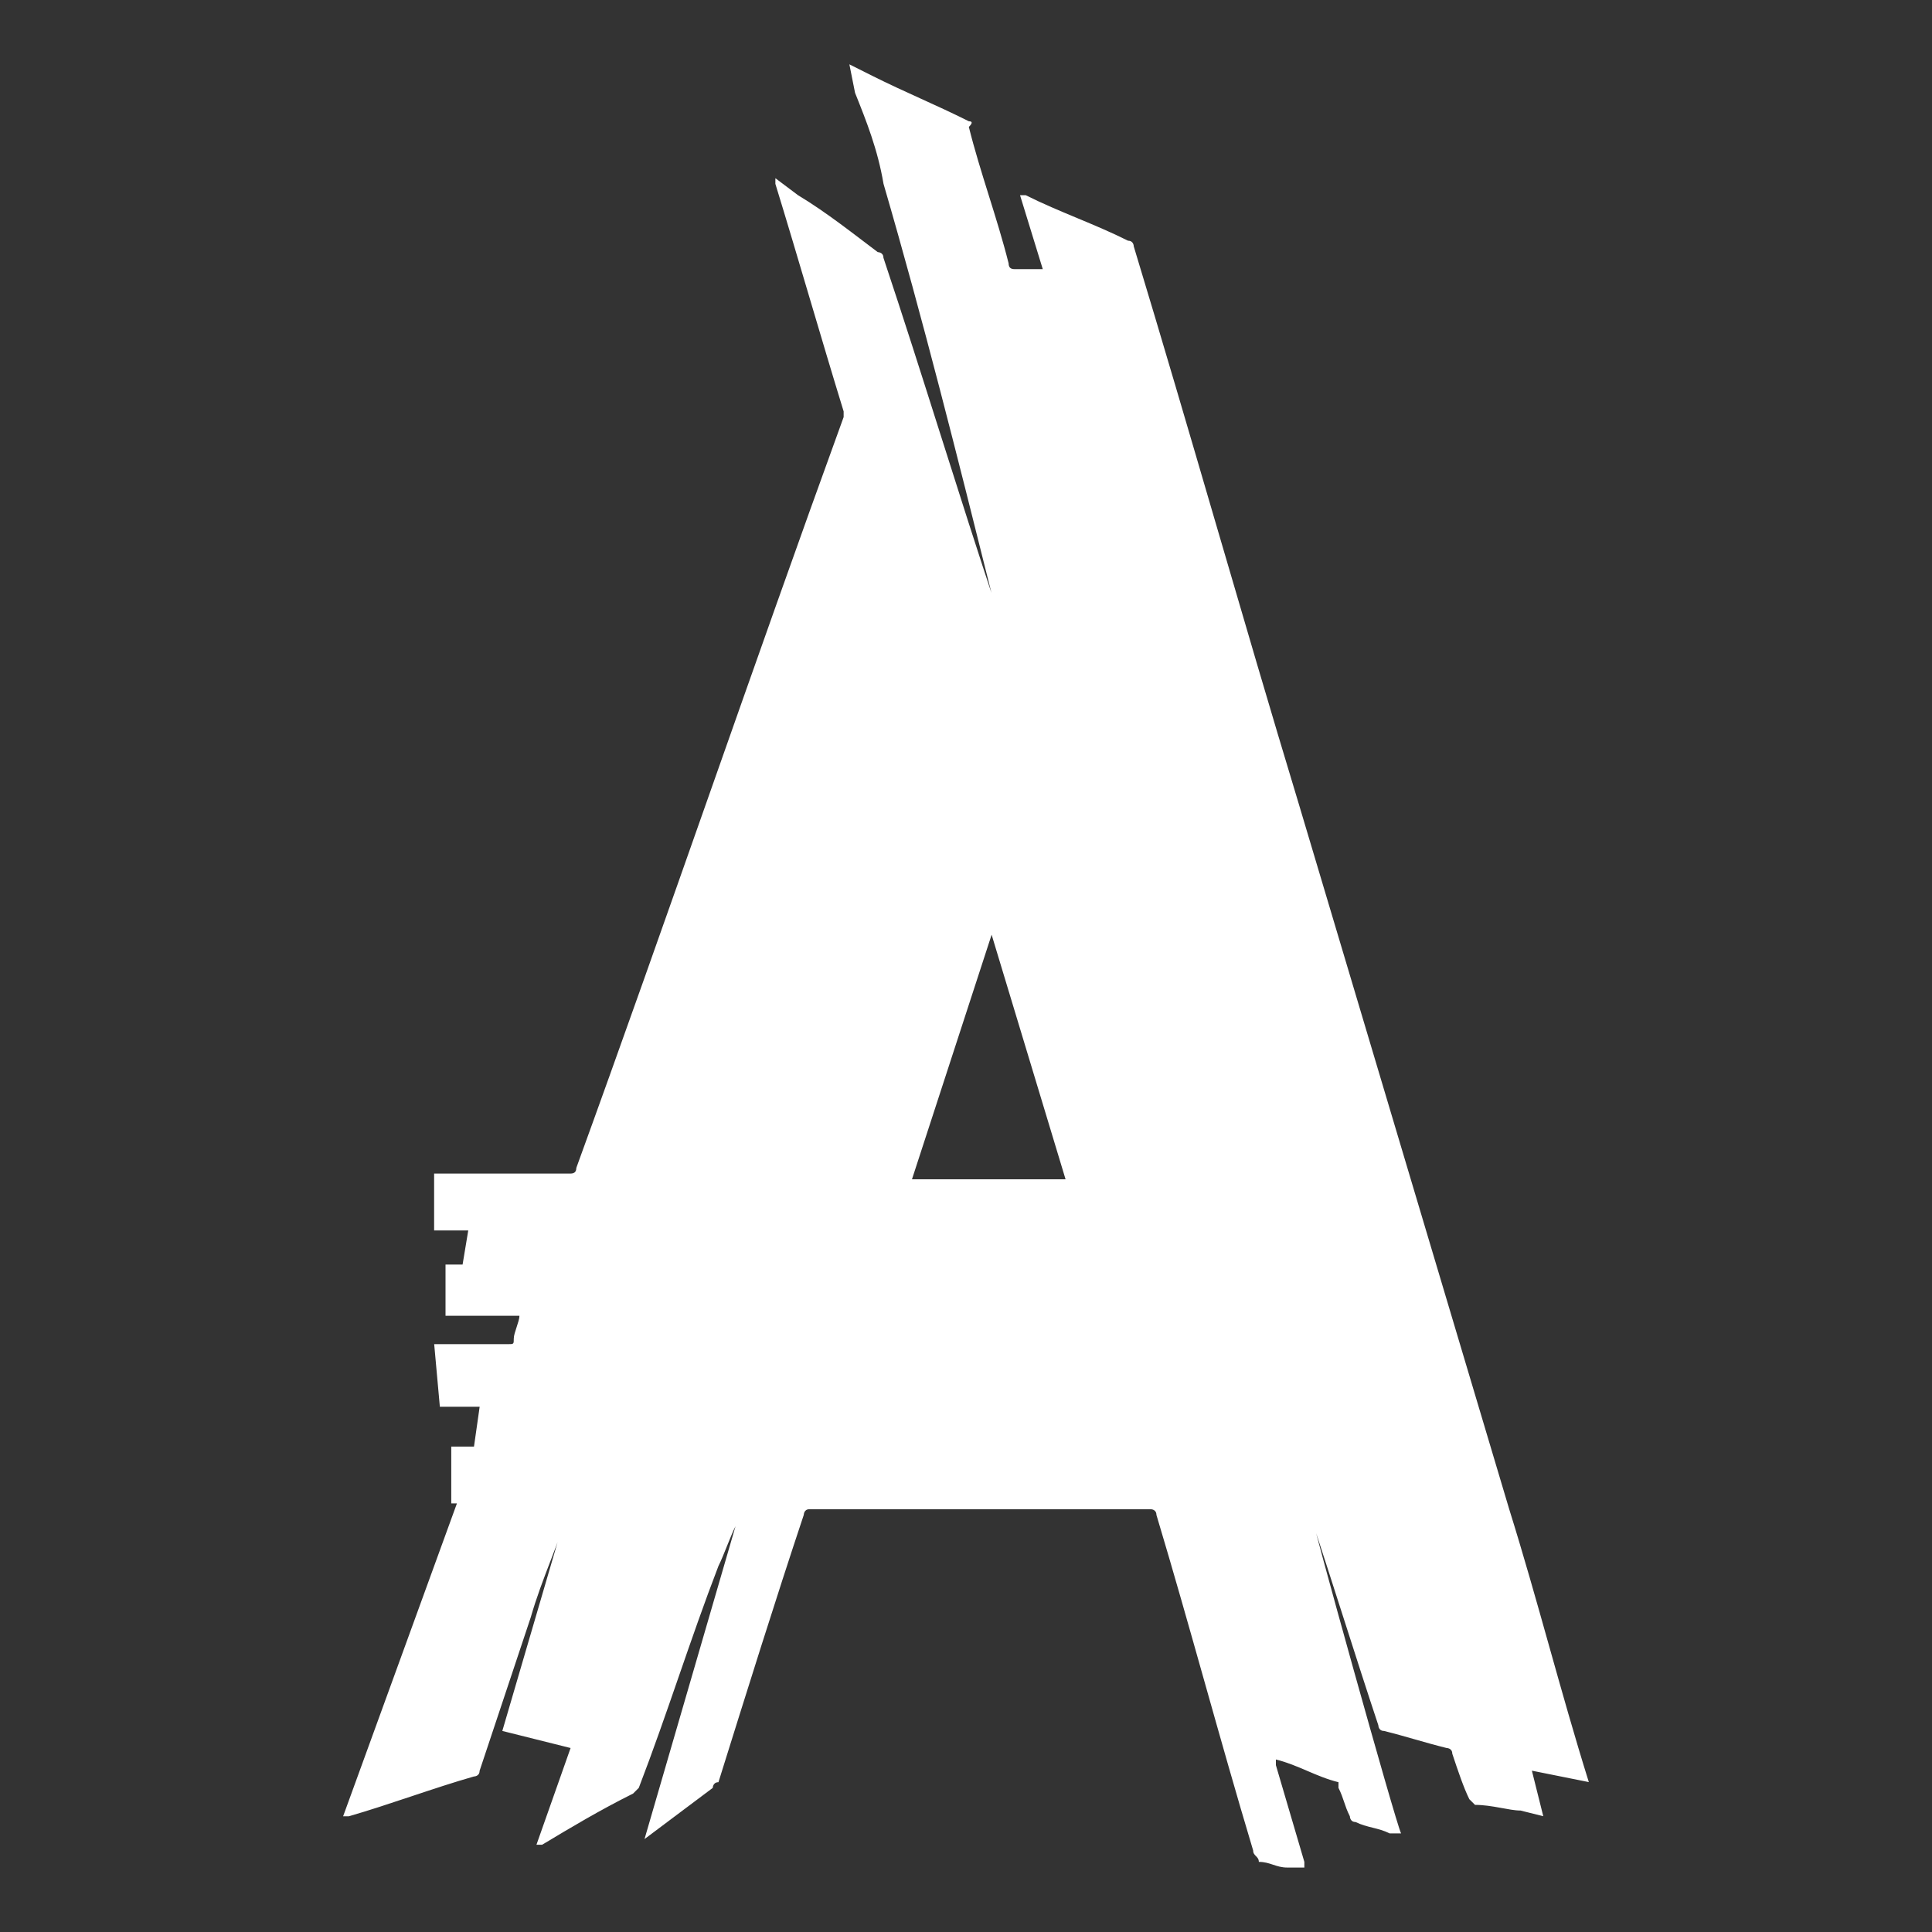 <?xml version="1.0" encoding="UTF-8"?>
<svg xmlns="http://www.w3.org/2000/svg" xmlns:xlink="http://www.w3.org/1999/xlink" id="Ebene_1" width="300" height="300" viewBox="0 0 300 300">
  <rect x="0" y="0" width="300" height="300" fill="#333333" stroke="none"/>
  <defs>
    <style>.cls-1{fill:none;}.cls-1,.cls-2{stroke-width:0px;}.cls-2{fill:#fff;}.cls-3{clip-path:url(#clippath);}</style>
    <clipPath id="clippath">
      <rect class="cls-1" width="300" height="300"></rect>
    </clipPath>
  </defs>
  <g id="altente-gaming-signet-w">
    <g class="cls-3">
      <path id="signet" class="cls-2" d="M246.72,276.75c-4.42-14.13-7.95-28.26-12.37-42.4l-32.68-109.53c-8.83-29.15-16.78-57.41-25.62-86.56,0,0,0-.88-.88-.88-5.3-2.65-10.6-4.42-15.9-7.07h-.88l3.53,11.48h-4.42q-.88,0-.88-.88c-1.77-7.07-4.42-14.13-6.18-21.2q.88-.88,0-.88c-5.3-2.65-9.72-4.42-15.02-7.07l-3.53-1.77.88,4.42c1.77,4.42,3.53,8.83,4.42,14.13,6.18,21.2,11.48,42.4,16.78,63.6,0,.88.88,2.65.88,3.53v-.88c-6.18-18.55-11.48-36.21-17.67-54.76,0-.88-.88-.88-.88-.88-3.53-2.65-7.95-6.18-12.37-8.83l-3.53-2.65v.88c3.53,11.48,7.07,23.85,10.6,35.33v.88c-14.13,38.86-27.38,77.73-41.51,116.59q0,.88-.88.88h-21.2v8.83h5.3l-.88,5.3h-2.65v7.95h11.48c0,.88-.88,2.65-.88,3.53s0,.88-.88.88h-11.48l.88,9.72h6.18l-.88,6.18h-3.53v8.83h.88l-17.67,48.58h.88c6.18-1.77,13.25-4.42,19.43-6.18,0,0,.88,0,.88-.88l7.95-23.85c1.77-6.18,4.42-11.48,6.18-17.67v-.88l-10.6,36.21,10.6,2.65-5.3,15.02h.88c4.42-2.65,8.83-5.3,14.13-7.95l.88-.88c4.42-11.48,7.95-22.97,12.37-34.45.88-1.77,1.77-4.42,2.65-6.18l-14.13,48.58,10.6-7.95s0-.88.88-.88c4.42-14.13,8.83-28.26,13.25-41.51,0,0,0-.88.88-.88h53s.88,0,.88.88c5.3,17.67,9.72,34.45,15.02,52.11,0,.88.88.88.88,1.77,1.77,0,2.65.88,4.42.88h2.65v-.88l-4.42-15.02v-.88c3.53.88,6.18,2.65,9.72,3.53v.88c.88,1.77.88,2.65,1.77,4.42,0,0,0,.88.88.88,1.77.88,3.53.88,5.3,1.77h1.77c-.88-1.77-14.13-49.46-14.13-50.35v.88c3.53,10.6,7.07,22.08,10.6,32.68,0,0,0,.88.88.88,3.53.88,6.18,1.77,9.72,2.65,0,0,.88,0,.88.88.88,2.65,1.77,5.3,2.65,7.07l.88.88c2.65,0,5.3.88,7.07.88l3.53.88-1.77-7.07s8.83,1.77,8.83,1.77ZM141.61,183.12l12.37-37.98,11.48,37.98h-23.85Z"></path>
    </g>
  </g>
</svg>
